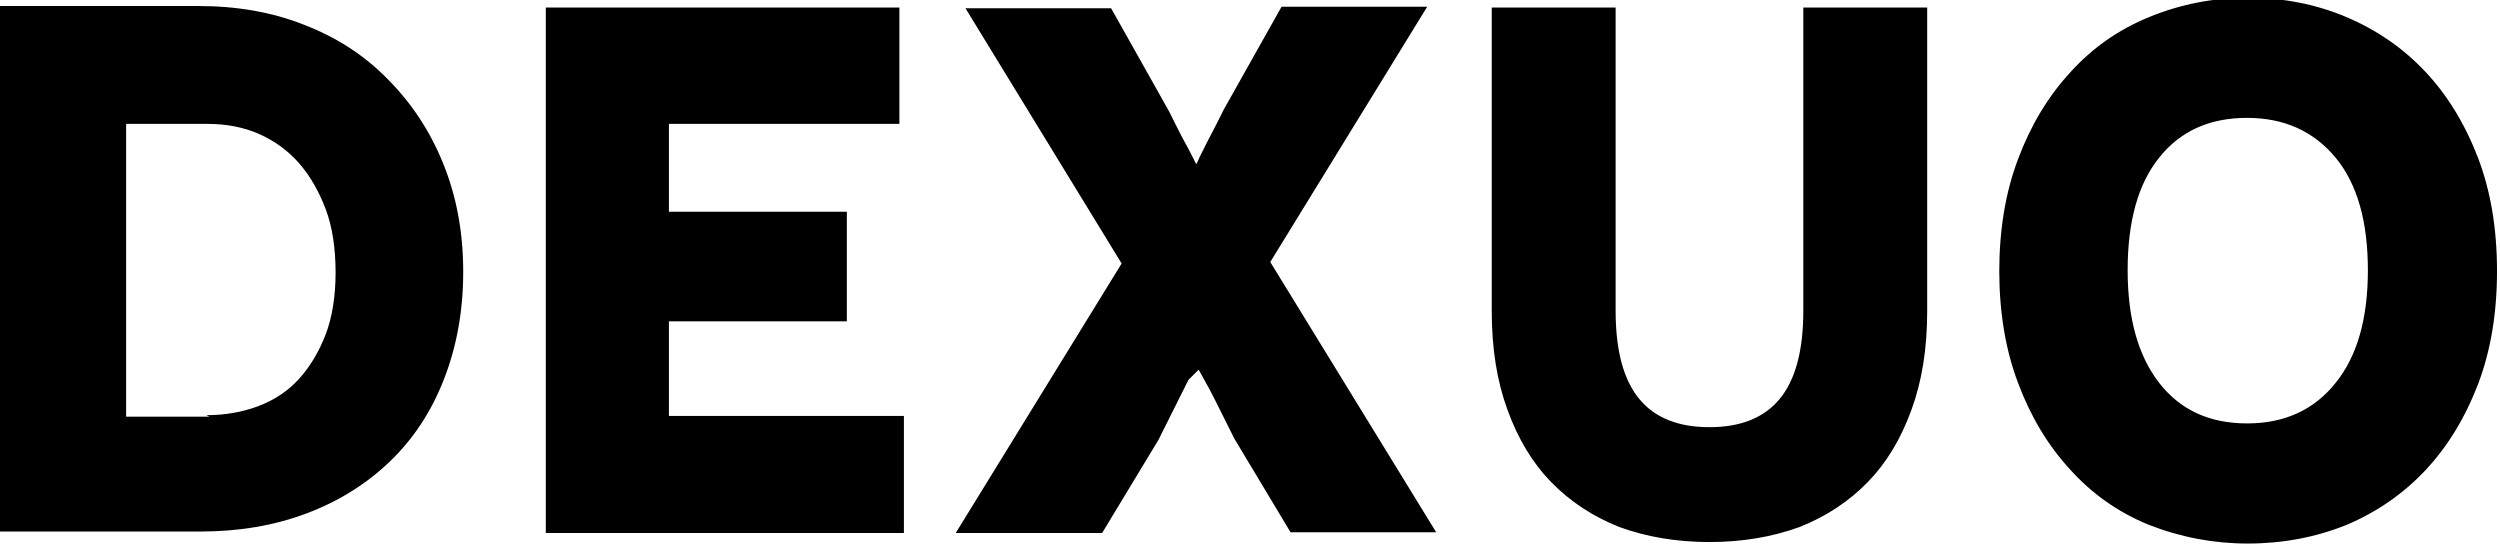 <svg xmlns="http://www.w3.org/2000/svg" width="333" height="73"><style>tspan{white-space:pre}.B{font-size:100px}.C{font-weight:700}.D{font-family:Novecento-Bold,Novecento}</style><path d="M 7 -70.2 L 33.5 -70.2 L 33.4 -70.2 Q 41.2 -70.2 47.5 -67.7 Q 54 -65.2 58.6 -60.5 Q 63.4 -55.7 66 -49.3 Q 68.7 -42.7 68.7 -34.8 Q 68.7 -27 66.1 -20.4 Q 63.6 -14 58.9 -9.5 Q 54.2 -5 47.8 -2.6 Q 41.4 -0.2 33.7 -0.2 L 7 -0.2 Z M 23.8 -15.5 L 34.9 -15.5 L 34.5 -15.7 Q 38.2 -15.7 41.4 -16.9 Q 44.6 -18.1 46.8 -20.5 Q 49 -22.9 50.4 -26.5 Q 51.7 -30 51.7 -34.7 Q 51.7 -39.6 50.4 -43.1 Q 49 -46.8 46.8 -49.3 Q 44.6 -51.8 41.4 -53.2 Q 38.4 -54.5 34.6 -54.5 L 23.8 -54.5 Z M 96.1 -15.6 L 127.4 -15.6 L 127.4 0 L 79.7 0 L 79.7 -70 L 126.8 -70 L 126.8 -54.5 L 96.1 -54.5 L 96.1 -42.8 L 119.8 -42.8 L 119.8 -28.2 L 96.1 -28.2 Z M 166.701 -21.7 L 166.601 -21.7 L 165.301 -20.4 L 164.001 -17.8 L 162.501 -14.8 L 161.301 -12.4 L 153.801 0 L 134.301 0 L 156.401 -35.9 L 135.601 -69.9 L 155.001 -69.9 L 162.701 -56.2 L 163.701 -54.2 Q 164.501 -52.6 164.901 -51.9 Q 165.301 -51.2 165.901 -50 L 166.301 -49.2 L 166.401 -49.2 L 166.801 -50.1 L 167.801 -52.1 L 169.001 -54.4 L 170.001 -56.4 L 177.701 -70.1 L 197.101 -70.1 L 176.201 -36.1 L 198.301 -0.1 L 178.901 -0.1 L 171.401 -12.6 L 170.201 -15 L 168.701 -18 Q 168.101 -19.2 167.301 -20.6 Z M 247.201 -70 L 263.701 -70 L 263.701 -29.5 Q 263.701 -22.1 261.601 -16.4 Q 259.501 -10.6 255.801 -6.8 Q 252.001 -2.9 246.701 -0.8 Q 241.201 1.2 234.701 1.2 Q 228.201 1.2 222.701 -0.8 Q 217.401 -2.9 213.601 -6.8 Q 209.901 -10.6 207.801 -16.4 Q 205.701 -22.1 205.701 -29.5 L 205.701 -70 L 222.201 -70 L 222.201 -29.6 Q 222.201 -21.6 225.401 -17.8 Q 228.501 -14.1 234.701 -14.1 Q 240.901 -14.1 244.001 -17.8 Q 247.201 -21.6 247.201 -29.6 Z M 273.302 -35 L 273.302 -34.8 Q 273.302 -43.2 275.802 -49.8 Q 278.302 -56.5 282.702 -61.3 Q 287.102 -66.2 293.202 -68.7 Q 299.502 -71.3 306.402 -71.3 Q 313.502 -71.3 319.602 -68.7 Q 325.702 -66.1 330.102 -61.4 Q 334.502 -56.7 337.102 -49.9 Q 339.602 -43.3 339.602 -34.9 Q 339.602 -26.5 337.102 -19.9 Q 334.502 -13.1 330.102 -8.4 Q 325.702 -3.7 319.602 -1.1 Q 313.402 1.4 306.402 1.4 Q 299.602 1.4 293.202 -1.1 Q 287.102 -3.6 282.702 -8.5 Q 278.302 -13.3 275.802 -20 Q 273.302 -26.6 273.302 -35 Z M 290.402 -35 Q 290.402 -25.4 294.602 -20 Q 298.802 -14.6 306.302 -14.6 Q 313.802 -14.6 318.102 -20 Q 322.402 -25.3 322.402 -35 Q 322.402 -44.8 318.102 -50 Q 313.702 -55.3 306.302 -55.3 Q 298.802 -55.3 294.602 -50 Q 290.402 -44.8 290.402 -35 Z" transform="matrix(1, 0, 0, 1, -7, 71)" style="text-wrap-mode: nowrap;"></path></svg>